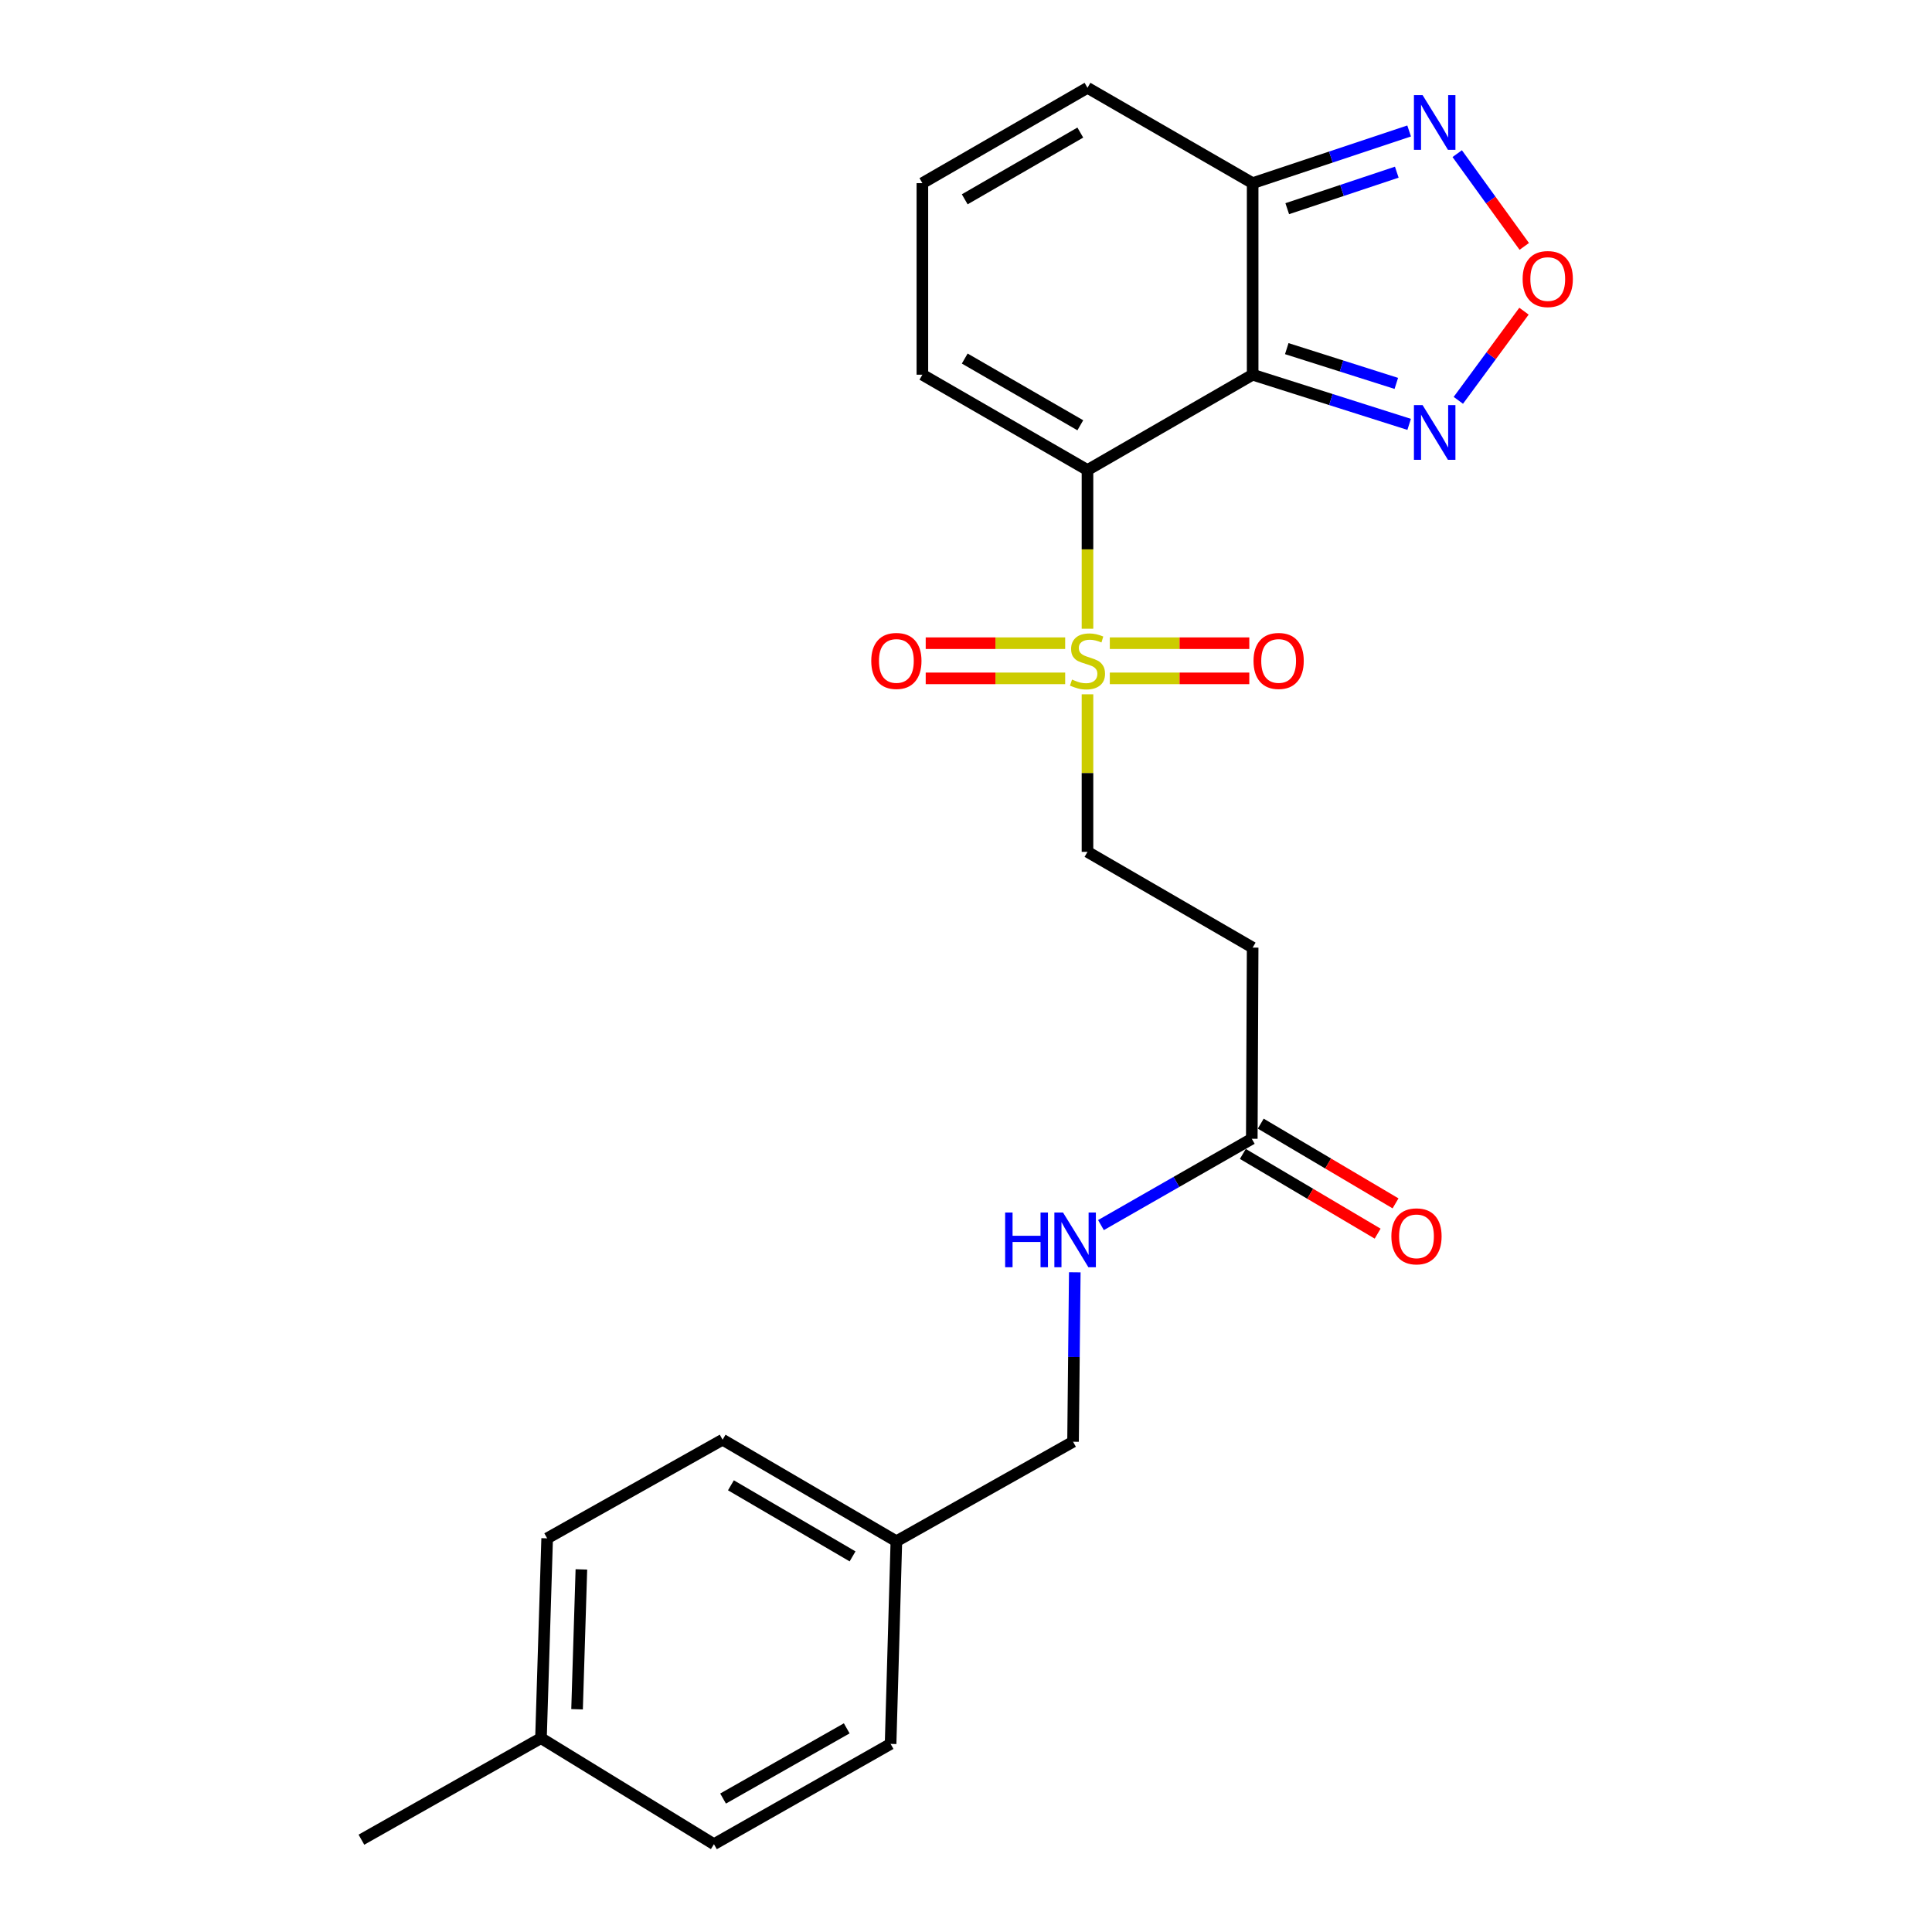 <?xml version='1.0' encoding='iso-8859-1'?>
<svg version='1.1' baseProfile='full'
              xmlns='http://www.w3.org/2000/svg'
                      xmlns:rdkit='http://www.rdkit.org/xml'
                      xmlns:xlink='http://www.w3.org/1999/xlink'
                  xml:space='preserve'
width='1000px' height='1000px' viewBox='0 0 1000 1000'>
<!-- END OF HEADER -->
<rect style='opacity:1.0;fill:#FFFFFF;stroke:none' width='1000' height='1000' x='0' y='0'> </rect>
<path class='bond-0' d='M 562.882,243.292 L 648.37,193.949' style='fill:none;fill-rule:evenodd;stroke:#000000;stroke-width:6px;stroke-linecap:butt;stroke-linejoin:miter;stroke-opacity:1' />
<path class='bond-1' d='M 562.882,243.292 L 562.882,284.362' style='fill:none;fill-rule:evenodd;stroke:#000000;stroke-width:6px;stroke-linecap:butt;stroke-linejoin:miter;stroke-opacity:1' />
<path class='bond-1' d='M 562.882,284.362 L 562.882,325.431' style='fill:none;fill-rule:evenodd;stroke:#CCCC00;stroke-width:6px;stroke-linecap:butt;stroke-linejoin:miter;stroke-opacity:1' />
<path class='bond-6' d='M 562.882,243.292 L 477.424,193.949' style='fill:none;fill-rule:evenodd;stroke:#000000;stroke-width:6px;stroke-linecap:butt;stroke-linejoin:miter;stroke-opacity:1' />
<path class='bond-6' d='M 559.166,220.126 L 499.345,185.586' style='fill:none;fill-rule:evenodd;stroke:#000000;stroke-width:6px;stroke-linecap:butt;stroke-linejoin:miter;stroke-opacity:1' />
<path class='bond-2' d='M 648.37,193.949 L 648.37,94.798' style='fill:none;fill-rule:evenodd;stroke:#000000;stroke-width:6px;stroke-linecap:butt;stroke-linejoin:miter;stroke-opacity:1' />
<path class='bond-3' d='M 648.37,193.949 L 688.873,206.801' style='fill:none;fill-rule:evenodd;stroke:#000000;stroke-width:6px;stroke-linecap:butt;stroke-linejoin:miter;stroke-opacity:1' />
<path class='bond-3' d='M 688.873,206.801 L 729.375,219.652' style='fill:none;fill-rule:evenodd;stroke:#0000FF;stroke-width:6px;stroke-linecap:butt;stroke-linejoin:miter;stroke-opacity:1' />
<path class='bond-3' d='M 666.027,180.453 L 694.379,189.449' style='fill:none;fill-rule:evenodd;stroke:#000000;stroke-width:6px;stroke-linecap:butt;stroke-linejoin:miter;stroke-opacity:1' />
<path class='bond-3' d='M 694.379,189.449 L 722.73,198.445' style='fill:none;fill-rule:evenodd;stroke:#0000FF;stroke-width:6px;stroke-linecap:butt;stroke-linejoin:miter;stroke-opacity:1' />
<path class='bond-8' d='M 562.882,359.371 L 562.882,400.145' style='fill:none;fill-rule:evenodd;stroke:#CCCC00;stroke-width:6px;stroke-linecap:butt;stroke-linejoin:miter;stroke-opacity:1' />
<path class='bond-8' d='M 562.882,400.145 L 562.882,440.918' style='fill:none;fill-rule:evenodd;stroke:#000000;stroke-width:6px;stroke-linecap:butt;stroke-linejoin:miter;stroke-opacity:1' />
<path class='bond-10' d='M 574.436,351.121 L 610.536,351.121' style='fill:none;fill-rule:evenodd;stroke:#CCCC00;stroke-width:6px;stroke-linecap:butt;stroke-linejoin:miter;stroke-opacity:1' />
<path class='bond-10' d='M 610.536,351.121 L 646.637,351.121' style='fill:none;fill-rule:evenodd;stroke:#FF0000;stroke-width:6px;stroke-linecap:butt;stroke-linejoin:miter;stroke-opacity:1' />
<path class='bond-10' d='M 574.436,332.917 L 610.536,332.917' style='fill:none;fill-rule:evenodd;stroke:#CCCC00;stroke-width:6px;stroke-linecap:butt;stroke-linejoin:miter;stroke-opacity:1' />
<path class='bond-10' d='M 610.536,332.917 L 646.637,332.917' style='fill:none;fill-rule:evenodd;stroke:#FF0000;stroke-width:6px;stroke-linecap:butt;stroke-linejoin:miter;stroke-opacity:1' />
<path class='bond-11' d='M 551.329,332.917 L 515.238,332.917' style='fill:none;fill-rule:evenodd;stroke:#CCCC00;stroke-width:6px;stroke-linecap:butt;stroke-linejoin:miter;stroke-opacity:1' />
<path class='bond-11' d='M 515.238,332.917 L 479.147,332.917' style='fill:none;fill-rule:evenodd;stroke:#FF0000;stroke-width:6px;stroke-linecap:butt;stroke-linejoin:miter;stroke-opacity:1' />
<path class='bond-11' d='M 551.329,351.121 L 515.238,351.121' style='fill:none;fill-rule:evenodd;stroke:#CCCC00;stroke-width:6px;stroke-linecap:butt;stroke-linejoin:miter;stroke-opacity:1' />
<path class='bond-11' d='M 515.238,351.121 L 479.147,351.121' style='fill:none;fill-rule:evenodd;stroke:#FF0000;stroke-width:6px;stroke-linecap:butt;stroke-linejoin:miter;stroke-opacity:1' />
<path class='bond-5' d='M 648.37,94.798 L 688.867,81.296' style='fill:none;fill-rule:evenodd;stroke:#000000;stroke-width:6px;stroke-linecap:butt;stroke-linejoin:miter;stroke-opacity:1' />
<path class='bond-5' d='M 688.867,81.296 L 729.364,67.794' style='fill:none;fill-rule:evenodd;stroke:#0000FF;stroke-width:6px;stroke-linecap:butt;stroke-linejoin:miter;stroke-opacity:1' />
<path class='bond-5' d='M 666.277,108.017 L 694.625,98.565' style='fill:none;fill-rule:evenodd;stroke:#000000;stroke-width:6px;stroke-linecap:butt;stroke-linejoin:miter;stroke-opacity:1' />
<path class='bond-5' d='M 694.625,98.565 L 722.972,89.114' style='fill:none;fill-rule:evenodd;stroke:#0000FF;stroke-width:6px;stroke-linecap:butt;stroke-linejoin:miter;stroke-opacity:1' />
<path class='bond-24' d='M 648.37,94.798 L 562.882,45.455' style='fill:none;fill-rule:evenodd;stroke:#000000;stroke-width:6px;stroke-linecap:butt;stroke-linejoin:miter;stroke-opacity:1' />
<path class='bond-4' d='M 754.829,207.216 L 771.819,184.141' style='fill:none;fill-rule:evenodd;stroke:#0000FF;stroke-width:6px;stroke-linecap:butt;stroke-linejoin:miter;stroke-opacity:1' />
<path class='bond-4' d='M 771.819,184.141 L 788.809,161.065' style='fill:none;fill-rule:evenodd;stroke:#FF0000;stroke-width:6px;stroke-linecap:butt;stroke-linejoin:miter;stroke-opacity:1' />
<path class='bond-25' d='M 788.956,127.536 L 771.604,103.53' style='fill:none;fill-rule:evenodd;stroke:#FF0000;stroke-width:6px;stroke-linecap:butt;stroke-linejoin:miter;stroke-opacity:1' />
<path class='bond-25' d='M 771.604,103.53 L 754.252,79.524' style='fill:none;fill-rule:evenodd;stroke:#0000FF;stroke-width:6px;stroke-linecap:butt;stroke-linejoin:miter;stroke-opacity:1' />
<path class='bond-12' d='M 477.424,193.949 L 477.424,94.798' style='fill:none;fill-rule:evenodd;stroke:#000000;stroke-width:6px;stroke-linecap:butt;stroke-linejoin:miter;stroke-opacity:1' />
<path class='bond-7' d='M 647.925,589.433 L 648.37,490.483' style='fill:none;fill-rule:evenodd;stroke:#000000;stroke-width:6px;stroke-linecap:butt;stroke-linejoin:miter;stroke-opacity:1' />
<path class='bond-14' d='M 647.925,589.433 L 608.89,611.769' style='fill:none;fill-rule:evenodd;stroke:#000000;stroke-width:6px;stroke-linecap:butt;stroke-linejoin:miter;stroke-opacity:1' />
<path class='bond-14' d='M 608.89,611.769 L 569.854,634.106' style='fill:none;fill-rule:evenodd;stroke:#0000FF;stroke-width:6px;stroke-linecap:butt;stroke-linejoin:miter;stroke-opacity:1' />
<path class='bond-15' d='M 643.292,597.267 L 678.177,617.898' style='fill:none;fill-rule:evenodd;stroke:#000000;stroke-width:6px;stroke-linecap:butt;stroke-linejoin:miter;stroke-opacity:1' />
<path class='bond-15' d='M 678.177,617.898 L 713.062,638.53' style='fill:none;fill-rule:evenodd;stroke:#FF0000;stroke-width:6px;stroke-linecap:butt;stroke-linejoin:miter;stroke-opacity:1' />
<path class='bond-15' d='M 652.559,581.598 L 687.444,602.229' style='fill:none;fill-rule:evenodd;stroke:#000000;stroke-width:6px;stroke-linecap:butt;stroke-linejoin:miter;stroke-opacity:1' />
<path class='bond-15' d='M 687.444,602.229 L 722.328,622.861' style='fill:none;fill-rule:evenodd;stroke:#FF0000;stroke-width:6px;stroke-linecap:butt;stroke-linejoin:miter;stroke-opacity:1' />
<path class='bond-9' d='M 562.882,440.918 L 648.37,490.483' style='fill:none;fill-rule:evenodd;stroke:#000000;stroke-width:6px;stroke-linecap:butt;stroke-linejoin:miter;stroke-opacity:1' />
<path class='bond-13' d='M 477.424,94.798 L 562.882,45.455' style='fill:none;fill-rule:evenodd;stroke:#000000;stroke-width:6px;stroke-linecap:butt;stroke-linejoin:miter;stroke-opacity:1' />
<path class='bond-13' d='M 499.345,103.161 L 559.166,68.621' style='fill:none;fill-rule:evenodd;stroke:#000000;stroke-width:6px;stroke-linecap:butt;stroke-linejoin:miter;stroke-opacity:1' />
<path class='bond-16' d='M 556.308,658.531 L 555.858,702.386' style='fill:none;fill-rule:evenodd;stroke:#0000FF;stroke-width:6px;stroke-linecap:butt;stroke-linejoin:miter;stroke-opacity:1' />
<path class='bond-16' d='M 555.858,702.386 L 555.408,746.24' style='fill:none;fill-rule:evenodd;stroke:#000000;stroke-width:6px;stroke-linecap:butt;stroke-linejoin:miter;stroke-opacity:1' />
<path class='bond-17' d='M 555.408,746.24 L 463.963,797.748' style='fill:none;fill-rule:evenodd;stroke:#000000;stroke-width:6px;stroke-linecap:butt;stroke-linejoin:miter;stroke-opacity:1' />
<path class='bond-19' d='M 463.963,797.748 L 460.97,902.634' style='fill:none;fill-rule:evenodd;stroke:#000000;stroke-width:6px;stroke-linecap:butt;stroke-linejoin:miter;stroke-opacity:1' />
<path class='bond-20' d='M 463.963,797.748 L 374.015,745.189' style='fill:none;fill-rule:evenodd;stroke:#000000;stroke-width:6px;stroke-linecap:butt;stroke-linejoin:miter;stroke-opacity:1' />
<path class='bond-20' d='M 441.287,805.581 L 378.323,768.79' style='fill:none;fill-rule:evenodd;stroke:#000000;stroke-width:6px;stroke-linecap:butt;stroke-linejoin:miter;stroke-opacity:1' />
<path class='bond-18' d='M 280.011,899.66 L 283.207,796.241' style='fill:none;fill-rule:evenodd;stroke:#000000;stroke-width:6px;stroke-linecap:butt;stroke-linejoin:miter;stroke-opacity:1' />
<path class='bond-18' d='M 298.686,884.71 L 300.923,812.316' style='fill:none;fill-rule:evenodd;stroke:#000000;stroke-width:6px;stroke-linecap:butt;stroke-linejoin:miter;stroke-opacity:1' />
<path class='bond-23' d='M 280.011,899.66 L 187.069,952.219' style='fill:none;fill-rule:evenodd;stroke:#000000;stroke-width:6px;stroke-linecap:butt;stroke-linejoin:miter;stroke-opacity:1' />
<path class='bond-26' d='M 280.011,899.66 L 369.535,954.545' style='fill:none;fill-rule:evenodd;stroke:#000000;stroke-width:6px;stroke-linecap:butt;stroke-linejoin:miter;stroke-opacity:1' />
<path class='bond-21' d='M 460.97,902.634 L 369.535,954.545' style='fill:none;fill-rule:evenodd;stroke:#000000;stroke-width:6px;stroke-linecap:butt;stroke-linejoin:miter;stroke-opacity:1' />
<path class='bond-21' d='M 438.267,894.59 L 374.262,930.928' style='fill:none;fill-rule:evenodd;stroke:#000000;stroke-width:6px;stroke-linecap:butt;stroke-linejoin:miter;stroke-opacity:1' />
<path class='bond-22' d='M 374.015,745.189 L 283.207,796.241' style='fill:none;fill-rule:evenodd;stroke:#000000;stroke-width:6px;stroke-linecap:butt;stroke-linejoin:miter;stroke-opacity:1' />
<path  class='atom-2' d='M 554.882 351.739
Q 555.202 351.859, 556.522 352.419
Q 557.842 352.979, 559.282 353.339
Q 560.762 353.659, 562.202 353.659
Q 564.882 353.659, 566.442 352.379
Q 568.002 351.059, 568.002 348.779
Q 568.002 347.219, 567.202 346.259
Q 566.442 345.299, 565.242 344.779
Q 564.042 344.259, 562.042 343.659
Q 559.522 342.899, 558.002 342.179
Q 556.522 341.459, 555.442 339.939
Q 554.402 338.419, 554.402 335.859
Q 554.402 332.299, 556.802 330.099
Q 559.242 327.899, 564.042 327.899
Q 567.322 327.899, 571.042 329.459
L 570.122 332.539
Q 566.722 331.139, 564.162 331.139
Q 561.402 331.139, 559.882 332.299
Q 558.362 333.419, 558.402 335.379
Q 558.402 336.899, 559.162 337.819
Q 559.962 338.739, 561.082 339.259
Q 562.242 339.779, 564.162 340.379
Q 566.722 341.179, 568.242 341.979
Q 569.762 342.779, 570.842 344.419
Q 571.962 346.019, 571.962 348.779
Q 571.962 352.699, 569.322 354.819
Q 566.722 356.899, 562.362 356.899
Q 559.842 356.899, 557.922 356.339
Q 556.042 355.819, 553.802 354.899
L 554.882 351.739
' fill='#CCCC00'/>
<path  class='atom-4' d='M 736.327 209.684
L 745.607 224.684
Q 746.527 226.164, 748.007 228.844
Q 749.487 231.524, 749.567 231.684
L 749.567 209.684
L 753.327 209.684
L 753.327 238.004
L 749.447 238.004
L 739.487 221.604
Q 738.327 219.684, 737.087 217.484
Q 735.887 215.284, 735.527 214.604
L 735.527 238.004
L 731.847 238.004
L 731.847 209.684
L 736.327 209.684
' fill='#0000FF'/>
<path  class='atom-5' d='M 788.113 144.433
Q 788.113 137.633, 791.473 133.833
Q 794.833 130.033, 801.113 130.033
Q 807.393 130.033, 810.753 133.833
Q 814.113 137.633, 814.113 144.433
Q 814.113 151.313, 810.713 155.233
Q 807.313 159.113, 801.113 159.113
Q 794.873 159.113, 791.473 155.233
Q 788.113 151.353, 788.113 144.433
M 801.113 155.913
Q 805.433 155.913, 807.753 153.033
Q 810.113 150.113, 810.113 144.433
Q 810.113 138.873, 807.753 136.073
Q 805.433 133.233, 801.113 133.233
Q 796.793 133.233, 794.433 136.033
Q 792.113 138.833, 792.113 144.433
Q 792.113 150.153, 794.433 153.033
Q 796.793 155.913, 801.113 155.913
' fill='#FF0000'/>
<path  class='atom-6' d='M 736.327 49.226
L 745.607 64.226
Q 746.527 65.706, 748.007 68.386
Q 749.487 71.066, 749.567 71.226
L 749.567 49.226
L 753.327 49.226
L 753.327 77.546
L 749.447 77.546
L 739.487 61.146
Q 738.327 59.226, 737.087 57.026
Q 735.887 54.826, 735.527 54.146
L 735.527 77.546
L 731.847 77.546
L 731.847 49.226
L 736.327 49.226
' fill='#0000FF'/>
<path  class='atom-11' d='M 648.821 342.099
Q 648.821 335.299, 652.181 331.499
Q 655.541 327.699, 661.821 327.699
Q 668.101 327.699, 671.461 331.499
Q 674.821 335.299, 674.821 342.099
Q 674.821 348.979, 671.421 352.899
Q 668.021 356.779, 661.821 356.779
Q 655.581 356.779, 652.181 352.899
Q 648.821 349.019, 648.821 342.099
M 661.821 353.579
Q 666.141 353.579, 668.461 350.699
Q 670.821 347.779, 670.821 342.099
Q 670.821 336.539, 668.461 333.739
Q 666.141 330.899, 661.821 330.899
Q 657.501 330.899, 655.141 333.699
Q 652.821 336.499, 652.821 342.099
Q 652.821 347.819, 655.141 350.699
Q 657.501 353.579, 661.821 353.579
' fill='#FF0000'/>
<path  class='atom-12' d='M 450.963 342.099
Q 450.963 335.299, 454.323 331.499
Q 457.683 327.699, 463.963 327.699
Q 470.243 327.699, 473.603 331.499
Q 476.963 335.299, 476.963 342.099
Q 476.963 348.979, 473.563 352.899
Q 470.163 356.779, 463.963 356.779
Q 457.723 356.779, 454.323 352.899
Q 450.963 349.019, 450.963 342.099
M 463.963 353.579
Q 468.283 353.579, 470.603 350.699
Q 472.963 347.779, 472.963 342.099
Q 472.963 336.539, 470.603 333.739
Q 468.283 330.899, 463.963 330.899
Q 459.643 330.899, 457.283 333.699
Q 454.963 336.499, 454.963 342.099
Q 454.963 347.819, 457.283 350.699
Q 459.643 353.579, 463.963 353.579
' fill='#FF0000'/>
<path  class='atom-15' d='M 520.26 627.599
L 524.1 627.599
L 524.1 639.639
L 538.58 639.639
L 538.58 627.599
L 542.42 627.599
L 542.42 655.919
L 538.58 655.919
L 538.58 642.839
L 524.1 642.839
L 524.1 655.919
L 520.26 655.919
L 520.26 627.599
' fill='#0000FF'/>
<path  class='atom-15' d='M 550.22 627.599
L 559.5 642.599
Q 560.42 644.079, 561.9 646.759
Q 563.38 649.439, 563.46 649.599
L 563.46 627.599
L 567.22 627.599
L 567.22 655.919
L 563.34 655.919
L 553.38 639.519
Q 552.22 637.599, 550.98 635.399
Q 549.78 633.199, 549.42 632.519
L 549.42 655.919
L 545.74 655.919
L 545.74 627.599
L 550.22 627.599
' fill='#0000FF'/>
<path  class='atom-16' d='M 720.171 639.928
Q 720.171 633.128, 723.531 629.328
Q 726.891 625.528, 733.171 625.528
Q 739.451 625.528, 742.811 629.328
Q 746.171 633.128, 746.171 639.928
Q 746.171 646.808, 742.771 650.728
Q 739.371 654.608, 733.171 654.608
Q 726.931 654.608, 723.531 650.728
Q 720.171 646.848, 720.171 639.928
M 733.171 651.408
Q 737.491 651.408, 739.811 648.528
Q 742.171 645.608, 742.171 639.928
Q 742.171 634.368, 739.811 631.568
Q 737.491 628.728, 733.171 628.728
Q 728.851 628.728, 726.491 631.528
Q 724.171 634.328, 724.171 639.928
Q 724.171 645.648, 726.491 648.528
Q 728.851 651.408, 733.171 651.408
' fill='#FF0000'/>
</svg>
